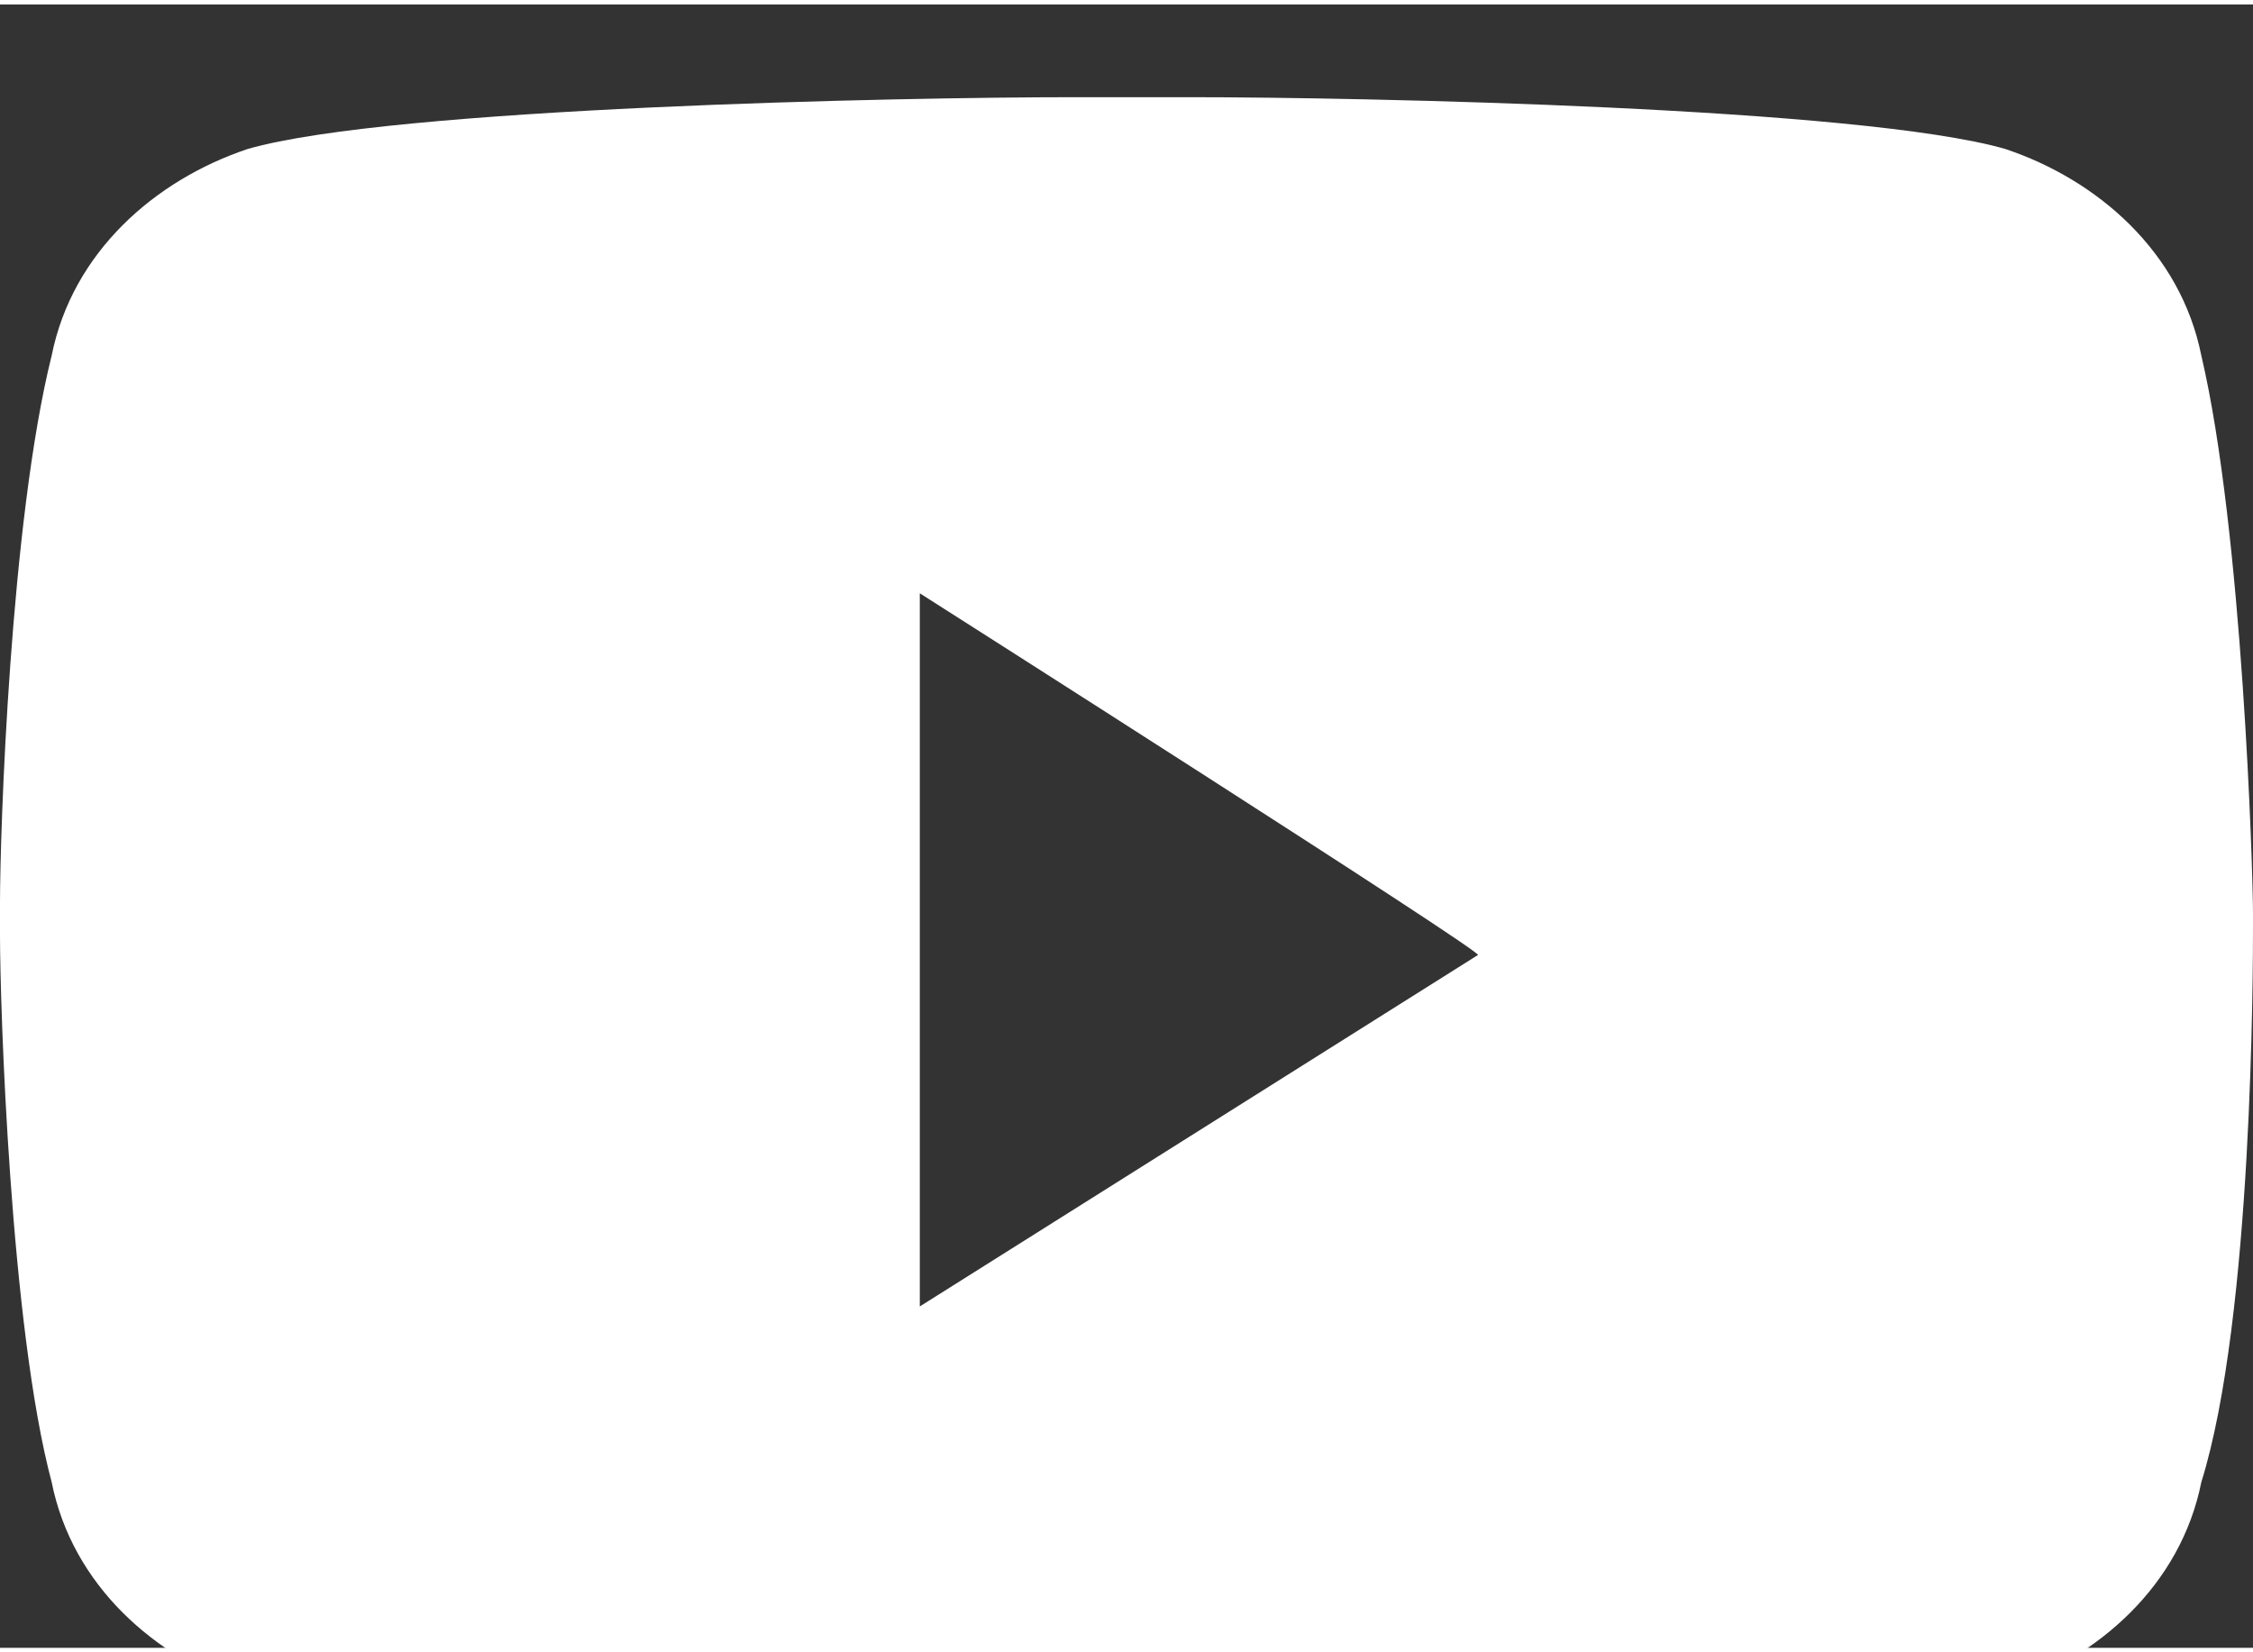 <?xml version="1.0" encoding="UTF-8"?><svg id="a" xmlns="http://www.w3.org/2000/svg" width=".3in" height=".22in" viewBox="0 0 21.8 15.9"><rect x="0" y="0" width="21.8" height="15.9" fill="#333333" stroke="none"/><g id="b"><g id="c" transform="translate(-1081, -863)"><g id="d" transform="translate(1081, 863.897)"><path id="e" d="M11.2,0h.3c1.7,0,6.5,.1,7.9,.5,.9,.3,1.7,1,1.9,2,.4,1.7,.5,5,.5,5.4v.1c0,.4,0,3.8-.5,5.4-.2,1-1,1.7-1.9,2-1.5,.4-7.3,.5-8.4,.5h-.2c-1,0-6.8,0-8.4-.5-.9-.3-1.7-1-1.9-2-.4-1.5-.5-4.6-.5-5.3v-.3c0-.7,.1-3.7,.5-5.3C.7,1.5,1.5,.8,2.4,.5c1.4-.4,6.3-.5,8-.5h.8Zm-2.3,4.8v6.9l5.4-3.4c.1,0-5.4-3.5-5.4-3.5Z" fill="#fff"/></g></g></g></svg>